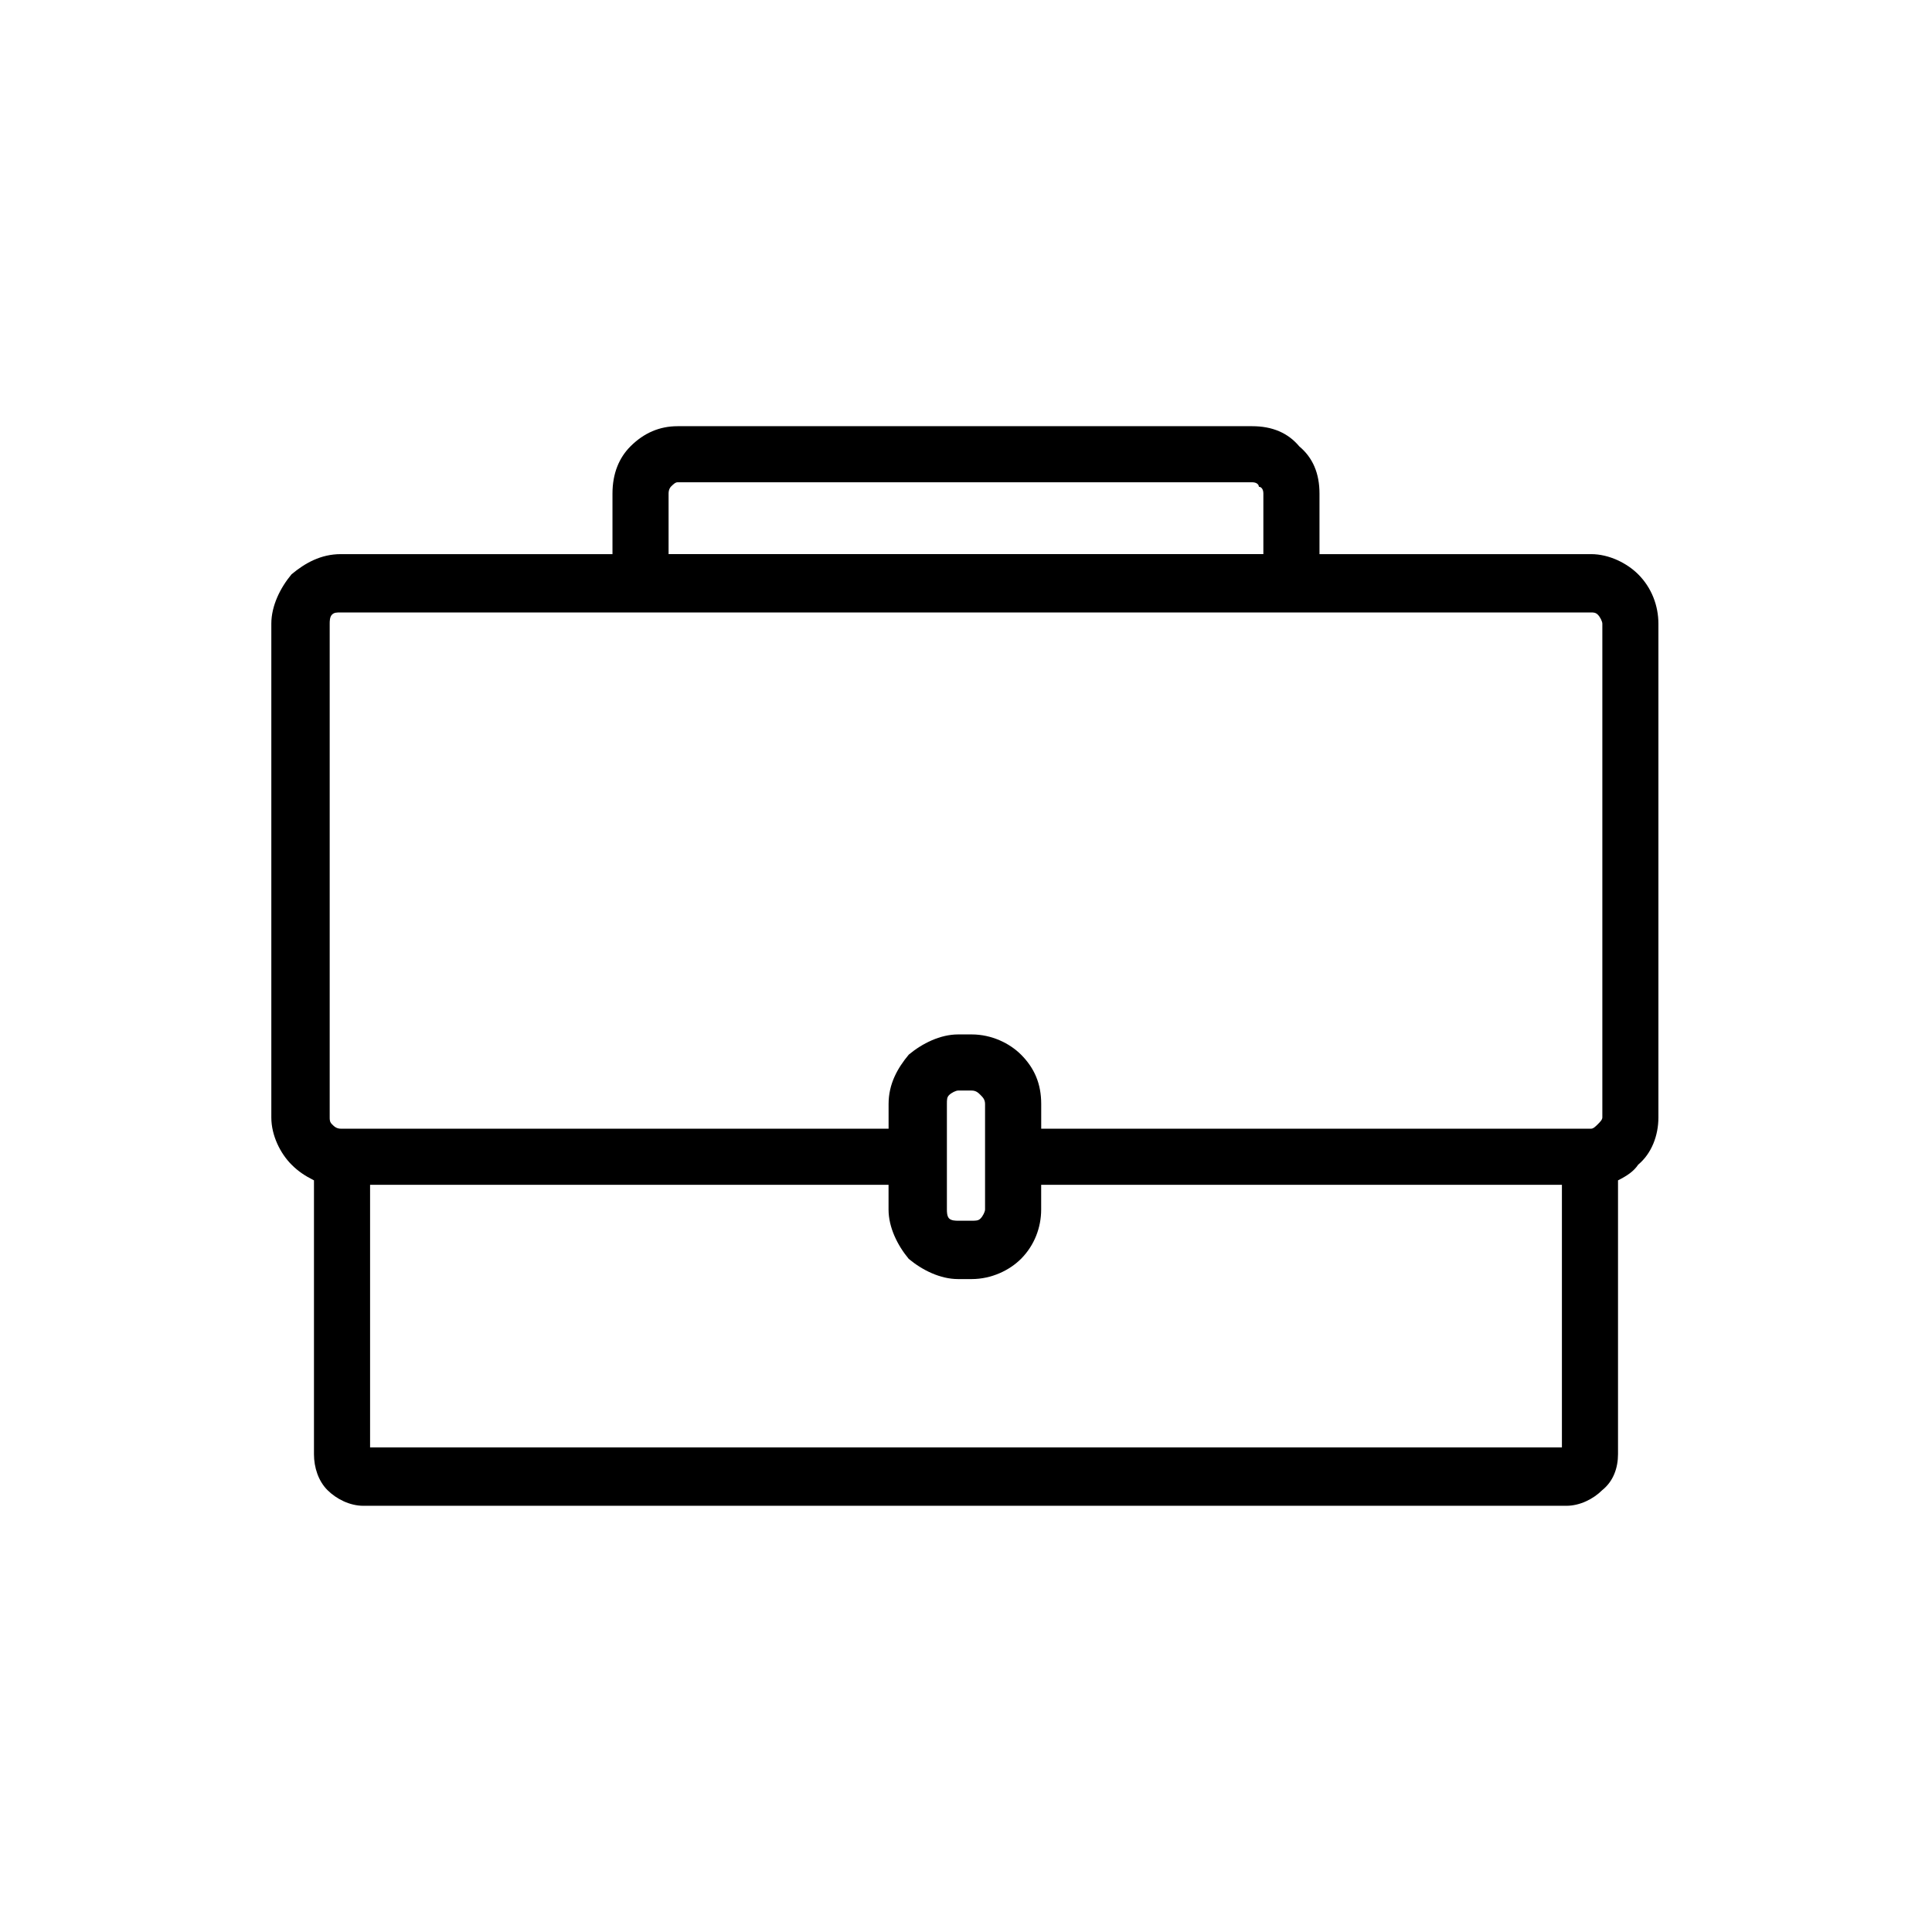 <?xml version="1.0" encoding="UTF-8"?>
<!-- Uploaded to: SVG Repo, www.svgrepo.com, Generator: SVG Repo Mixer Tools -->
<svg fill="#000000" width="800px" height="800px" version="1.1" viewBox="144 144 512 512" xmlns="http://www.w3.org/2000/svg">
 <path d="m234.34 290.85h71.973v-16.059c0-5.352 1.785-9.516 4.758-12.492 3.57-3.57 7.734-5.352 12.492-5.352h152.27c5.352 0 9.516 1.785 12.492 5.352 3.57 2.973 5.352 7.137 5.352 12.492v16.059h71.973c4.758 0 9.516 2.379 12.492 5.352 3.57 3.57 5.352 8.328 5.352 13.086v130.86c0 4.758-1.785 9.516-5.352 12.492-1.191 1.785-2.973 2.973-5.352 4.164v72.566c0 3.57-1.191 7.137-4.164 9.516-2.379 2.379-5.949 4.164-9.516 4.164h-318.82c-3.57 0-7.137-1.785-9.516-4.164-2.379-2.379-3.57-5.949-3.57-9.516v-72.566c-2.379-1.191-4.164-2.379-5.949-4.164-2.973-2.973-5.352-7.734-5.352-12.492v-130.86c0-4.758 2.379-9.516 5.352-13.086 3.57-2.973 7.734-5.352 13.086-5.352zm170.71 160v-14.273c0-1.191-0.594-1.785-1.191-2.379-0.594-0.594-1.191-1.191-2.379-1.191h-3.57c-0.594 0-1.785 0.594-2.379 1.191-0.594 0.594-0.594 1.191-0.594 2.379v27.953c0 0.594 0 1.785 0.594 2.379s1.785 0.594 2.379 0.594h3.57c1.191 0 1.785 0 2.379-0.594s1.191-1.785 1.191-2.379zm152.87 7.137h-138v6.543c0 4.758-1.785 9.516-5.352 13.086-2.973 2.973-7.734 5.352-13.086 5.352h-3.57c-4.758 0-9.516-2.379-13.086-5.352-2.973-3.57-5.352-8.328-5.352-13.086v-6.543h-137.4v69.594h315.85v-69.594zm7.734-151.68h-331.31c-1.191 0-1.785 0-2.379 0.594s-0.594 1.785-0.594 2.379v130.86c0 0.594 0 1.191 0.594 1.785s1.191 1.191 2.379 1.191h145.14v-6.543c0-5.352 2.379-9.516 5.352-13.086 3.57-2.973 8.328-5.352 13.086-5.352h3.57c5.352 0 10.113 2.379 13.086 5.352 3.57 3.57 5.352 7.734 5.352 13.086v6.543h145.73c0.594 0 1.191-0.594 1.785-1.191 0.594-0.594 1.191-1.191 1.191-1.785v-130.86c0-0.594-0.594-1.785-1.191-2.379-0.594-0.594-1.191-0.594-1.785-0.594zm-244.47-15.465h157.62v-16.059c0-1.191-0.594-1.785-1.191-1.785 0-0.594-0.594-1.191-1.785-1.191h-152.27c-0.594 0-1.191 0.594-1.785 1.191 0 0-0.594 0.594-0.594 1.785v16.059z"/>
</svg>